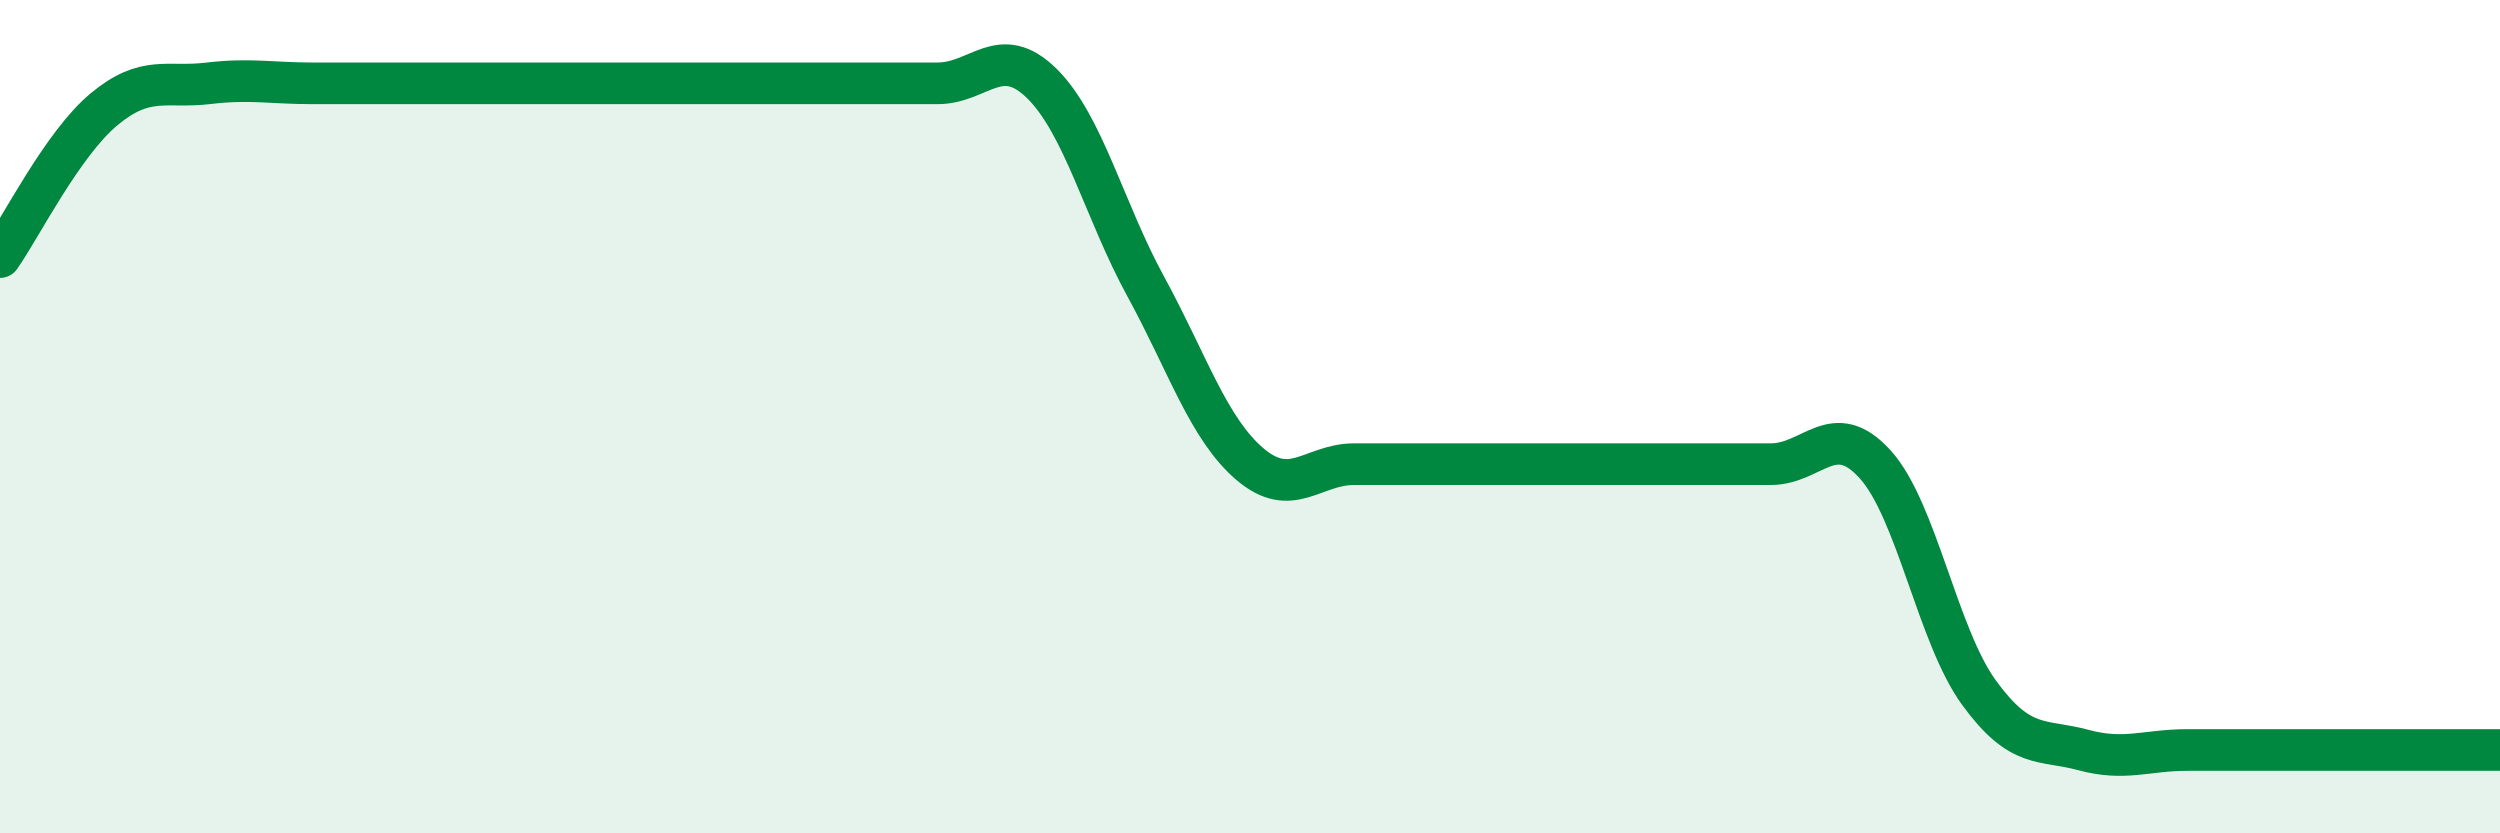 
    <svg width="60" height="20" viewBox="0 0 60 20" xmlns="http://www.w3.org/2000/svg">
      <path
        d="M 0,6.17 C 0.5,5.46 1.5,3.45 2.5,2.62 C 3.5,1.79 4,2.12 5,2 C 6,1.88 6.5,2 7.5,2 C 8.5,2 9,2 10,2 C 11,2 11.5,2 12.5,2 C 13.5,2 14,2 15,2 C 16,2 16.5,2 17.5,2 C 18.5,2 19,2 20,2 C 21,2 21.5,2 22.5,2 C 23.5,2 24,1.02 25,2 C 26,2.98 26.5,5.05 27.5,6.88 C 28.5,8.71 29,10.29 30,11.14 C 31,11.99 31.5,11.14 32.5,11.14 C 33.5,11.14 34,11.14 35,11.14 C 36,11.14 36.5,11.14 37.5,11.14 C 38.5,11.14 39,11.14 40,11.14 C 41,11.14 41.5,11.14 42.5,11.14 C 43.5,11.14 44,10.04 45,11.14 C 46,12.24 46.5,15.26 47.5,16.63 C 48.5,18 49,17.73 50,18 C 51,18.27 51.5,18 52.5,18 C 53.5,18 53.5,18 55,18 C 56.5,18 59,18 60,18L60 20L0 20Z"
        fill="#008740"
        opacity="0.1"
        stroke-linecap="round"
        stroke-linejoin="round"
      />
      <path
        d="M 0,6.17 C 0.5,5.46 1.5,3.45 2.5,2.62 C 3.5,1.79 4,2.12 5,2 C 6,1.88 6.5,2 7.5,2 C 8.5,2 9,2 10,2 C 11,2 11.5,2 12.5,2 C 13.5,2 14,2 15,2 C 16,2 16.5,2 17.5,2 C 18.5,2 19,2 20,2 C 21,2 21.5,2 22.5,2 C 23.5,2 24,1.02 25,2 C 26,2.98 26.5,5.05 27.5,6.88 C 28.5,8.71 29,10.29 30,11.14 C 31,11.99 31.5,11.14 32.5,11.14 C 33.5,11.14 34,11.14 35,11.14 C 36,11.14 36.5,11.14 37.5,11.14 C 38.5,11.14 39,11.14 40,11.14 C 41,11.14 41.5,11.14 42.5,11.14 C 43.5,11.14 44,10.04 45,11.14 C 46,12.24 46.5,15.26 47.5,16.63 C 48.5,18 49,17.73 50,18 C 51,18.27 51.5,18 52.5,18 C 53.5,18 53.5,18 55,18 C 56.5,18 59,18 60,18"
        stroke="#008740"
        stroke-width="1"
        fill="none"
        stroke-linecap="round"
        stroke-linejoin="round"
      />
    </svg>
  